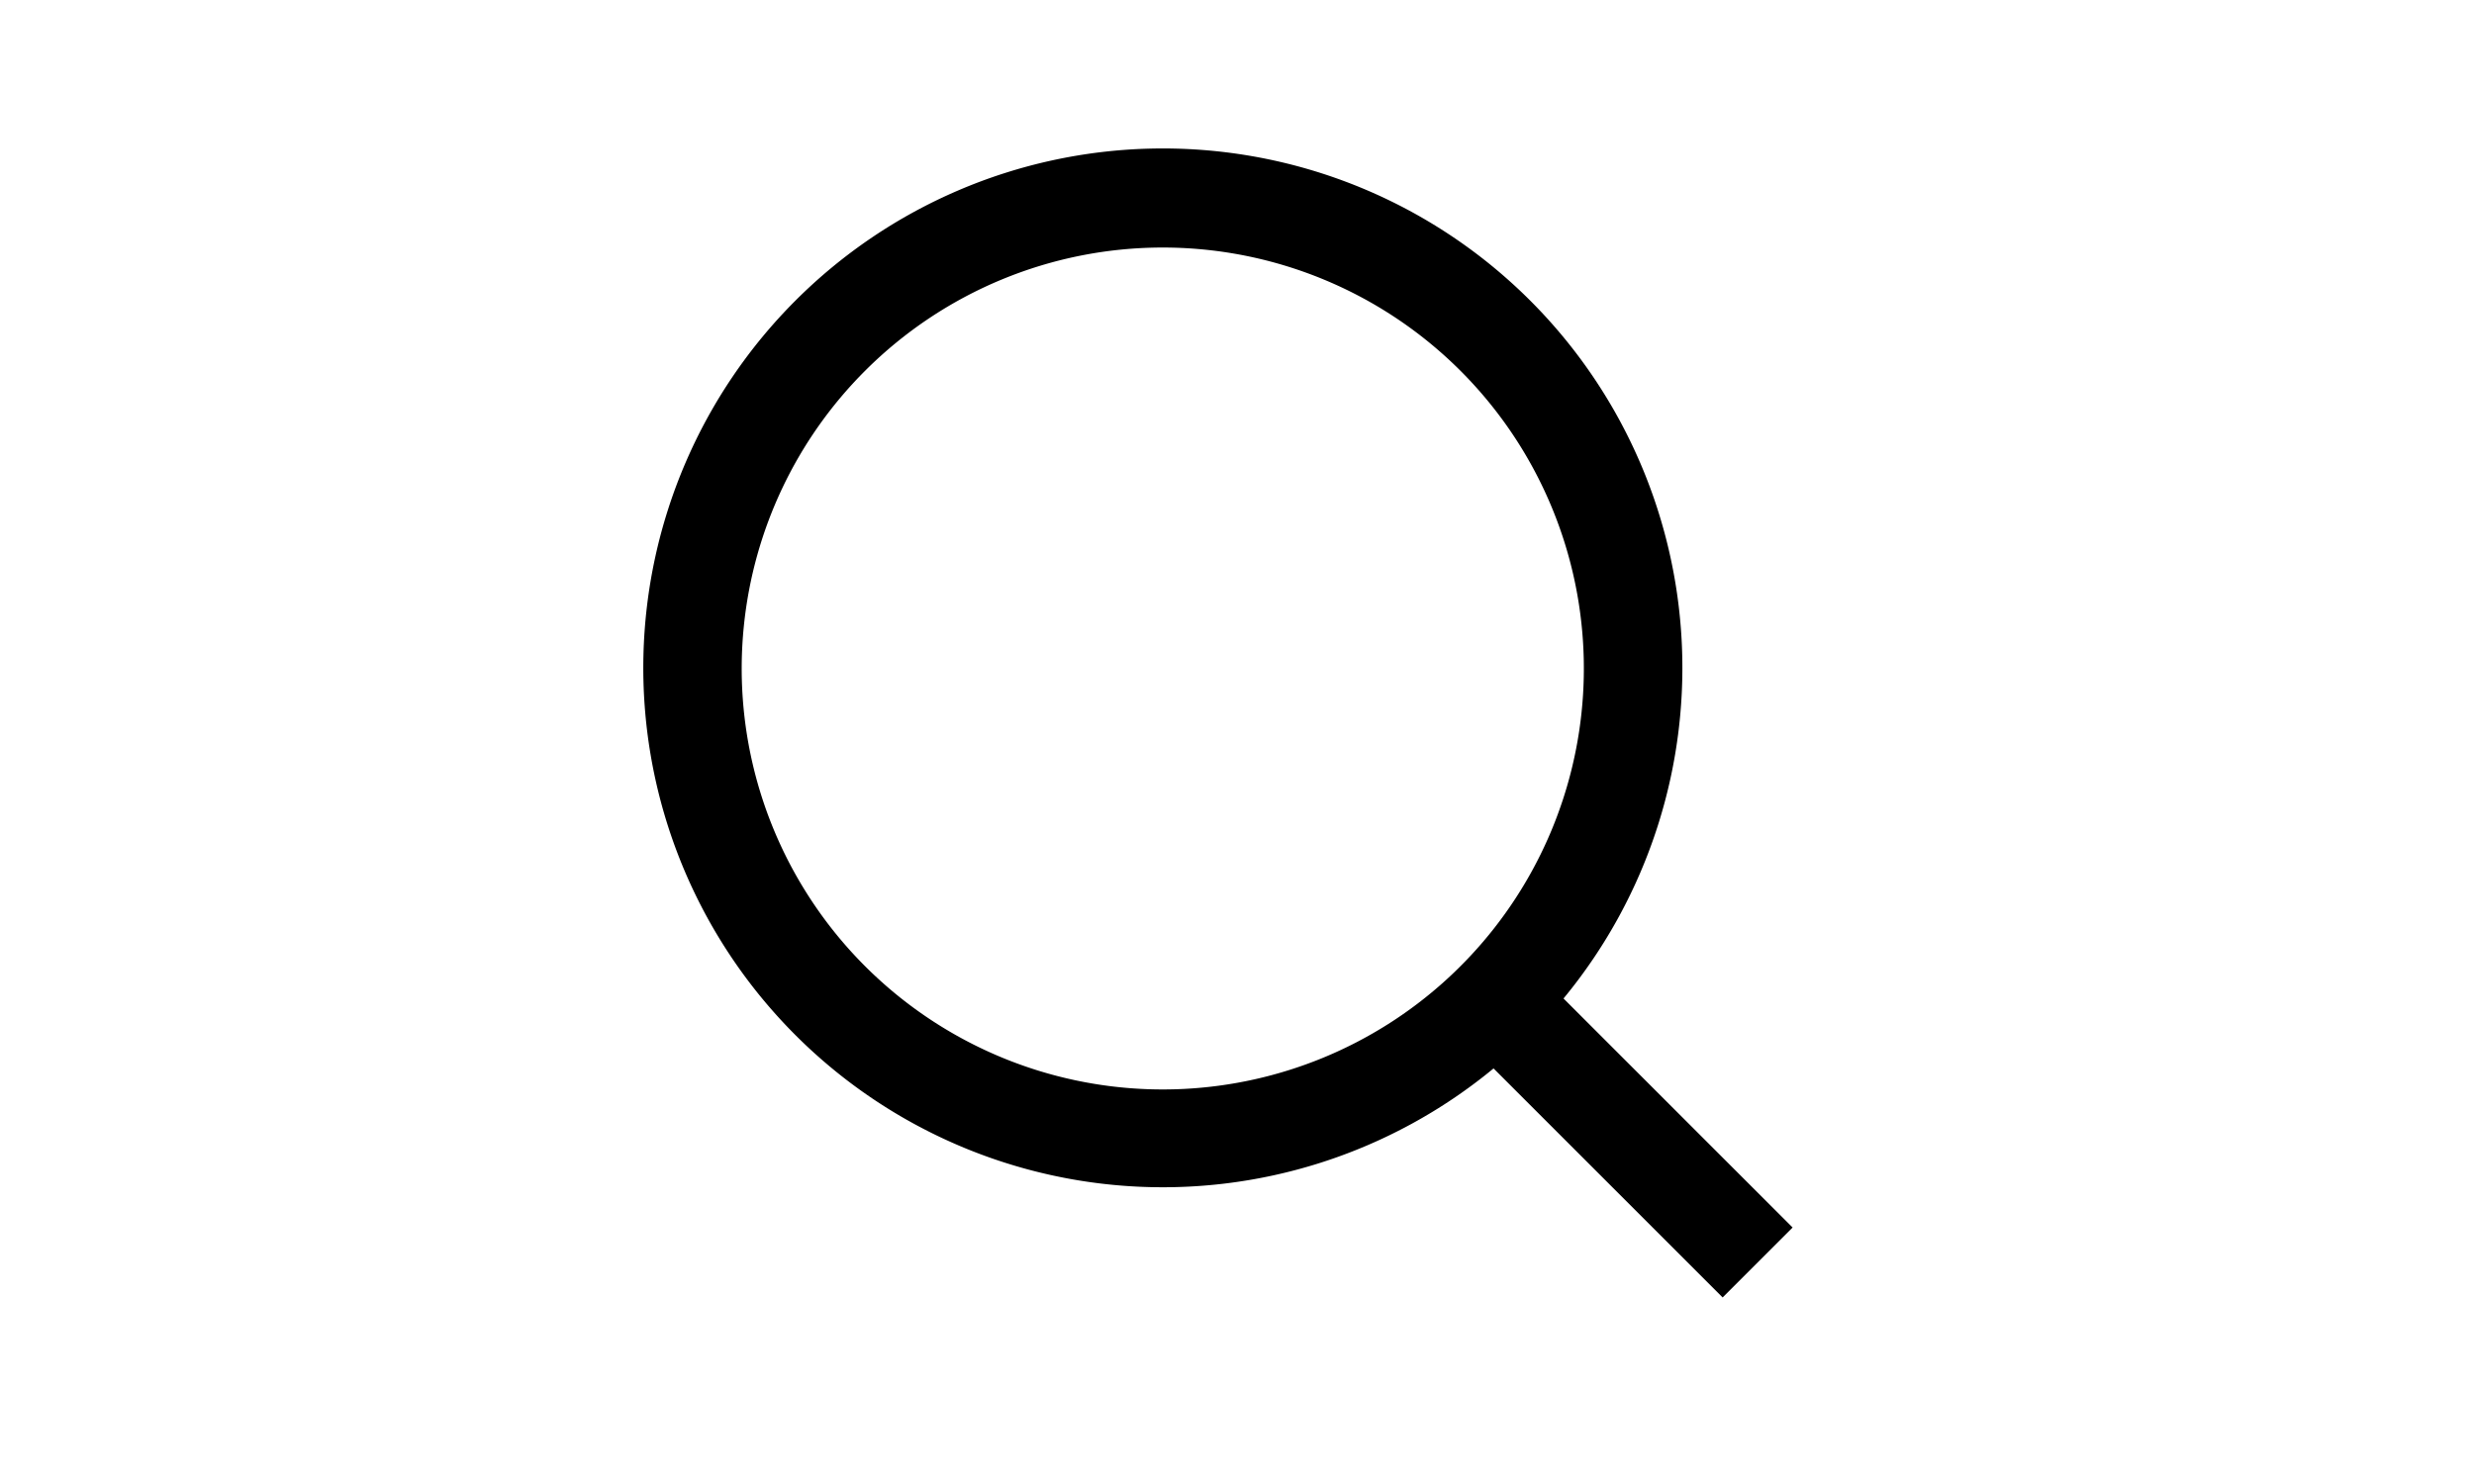 <svg xmlns="http://www.w3.org/2000/svg" width="50" height="30" viewBox="0 0 50 30"><g transform="translate(-179 -189)"><rect width="50" height="30" transform="translate(179 189)" fill="none"/><path d="M21.534,22.948a10.5,10.5,0,1,1,1.414-1.414l4.63,4.63-1.414,1.414ZM8.839,8.838a8.51,8.51,0,1,0,6.01-2.485A8.51,8.51,0,0,0,8.839,8.838Z" transform="translate(187.651 187.651)"/></g></svg>